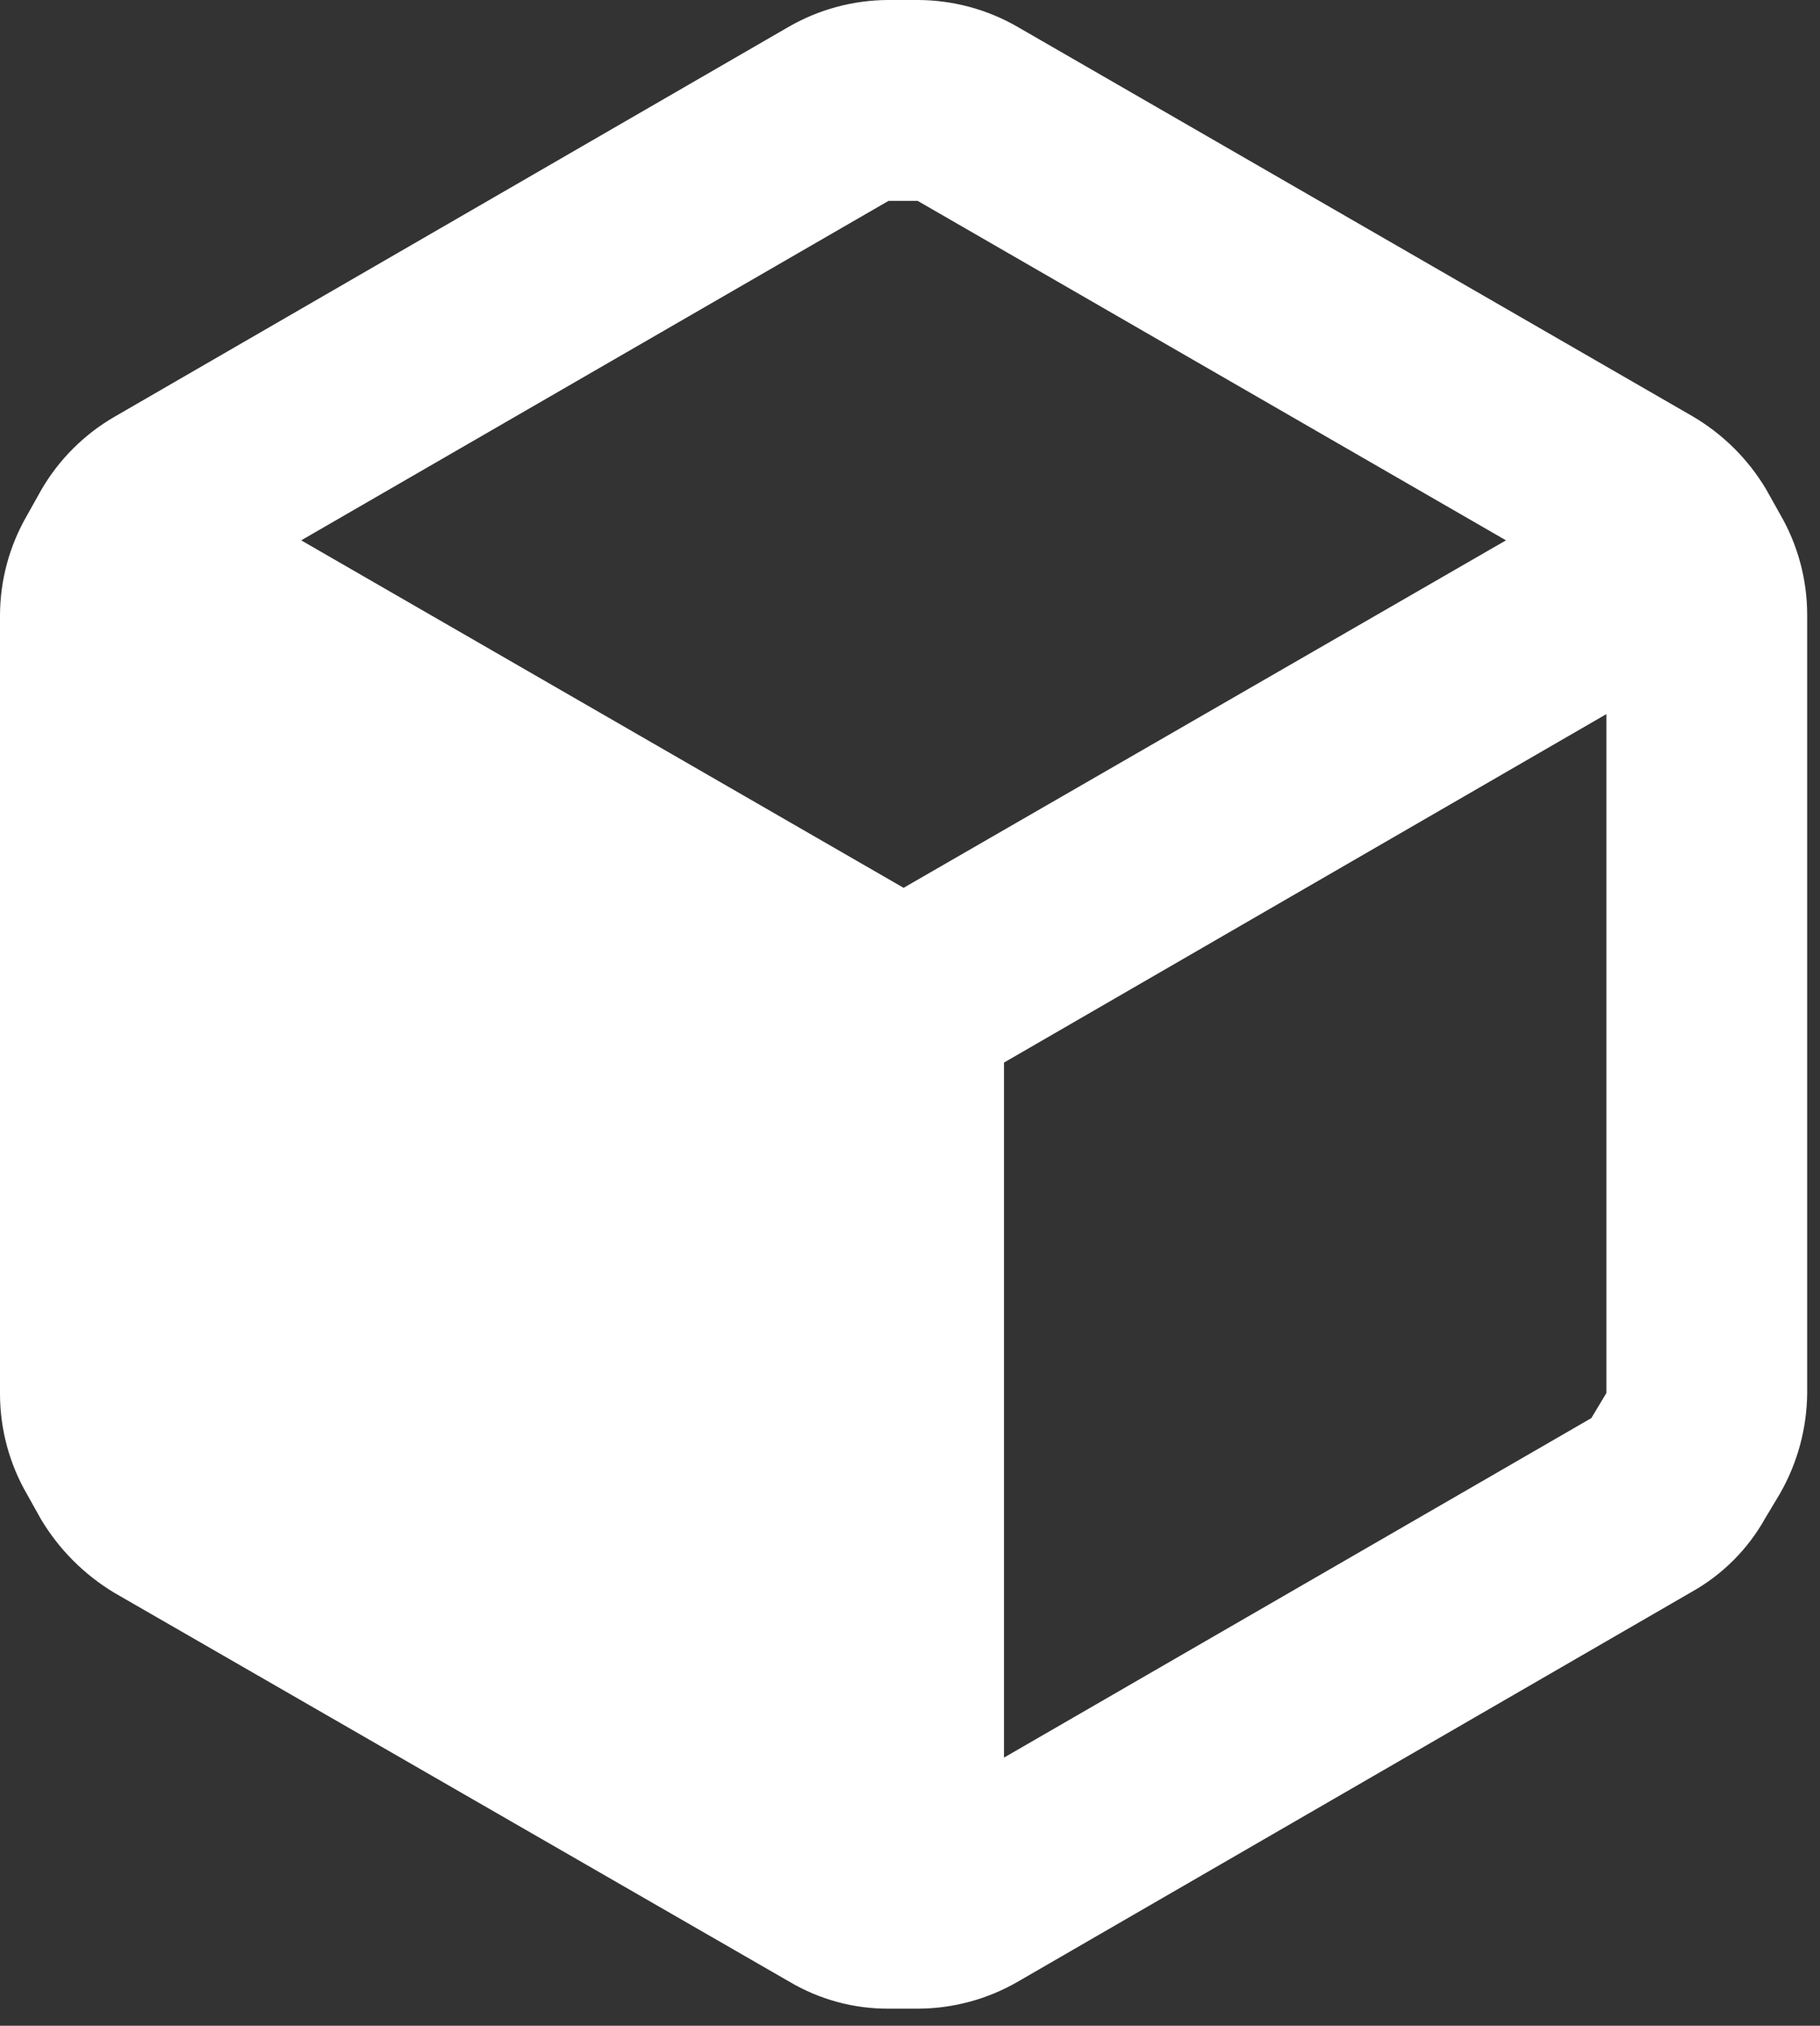 <svg width="71" height="79" viewBox="0 0 71 79" fill="none" xmlns="http://www.w3.org/2000/svg">
<rect x="0" y="0" width="71" height="79" fill="#333333" stroke="none"/>
<path fill-rule="evenodd" clip-rule="evenodd" d="M69.442 20.053L68.894 19.074C68.187 17.89 67.189 16.906 65.996 16.215L39.715 1.058C38.525 0.367 37.174 0.002 35.798 0H34.663C33.287 0.002 31.936 0.367 30.746 1.058L4.465 16.254C3.278 16.941 2.292 17.927 1.606 19.113L1.058 20.093C0.367 21.282 0.002 22.633 0 24.009V54.363C0.002 55.739 0.367 57.09 1.058 58.28L1.606 59.259C2.31 60.432 3.292 61.414 4.465 62.118L30.785 77.276C31.969 77.98 33.324 78.346 34.702 78.333H35.798C37.174 78.331 38.525 77.966 39.715 77.276L65.996 62.079C67.194 61.408 68.184 60.419 68.855 59.22L69.442 58.241C70.124 57.047 70.489 55.699 70.5 54.324V23.97C70.498 22.594 70.133 21.243 69.442 20.053ZM34.663 7.833H35.798L58.75 21.072L35.25 34.623L11.75 21.072L34.663 7.833ZM39.167 68.542L62.079 55.303L62.667 54.324V27.848L39.167 41.438V68.542Z" fill="white"/>
</svg>
